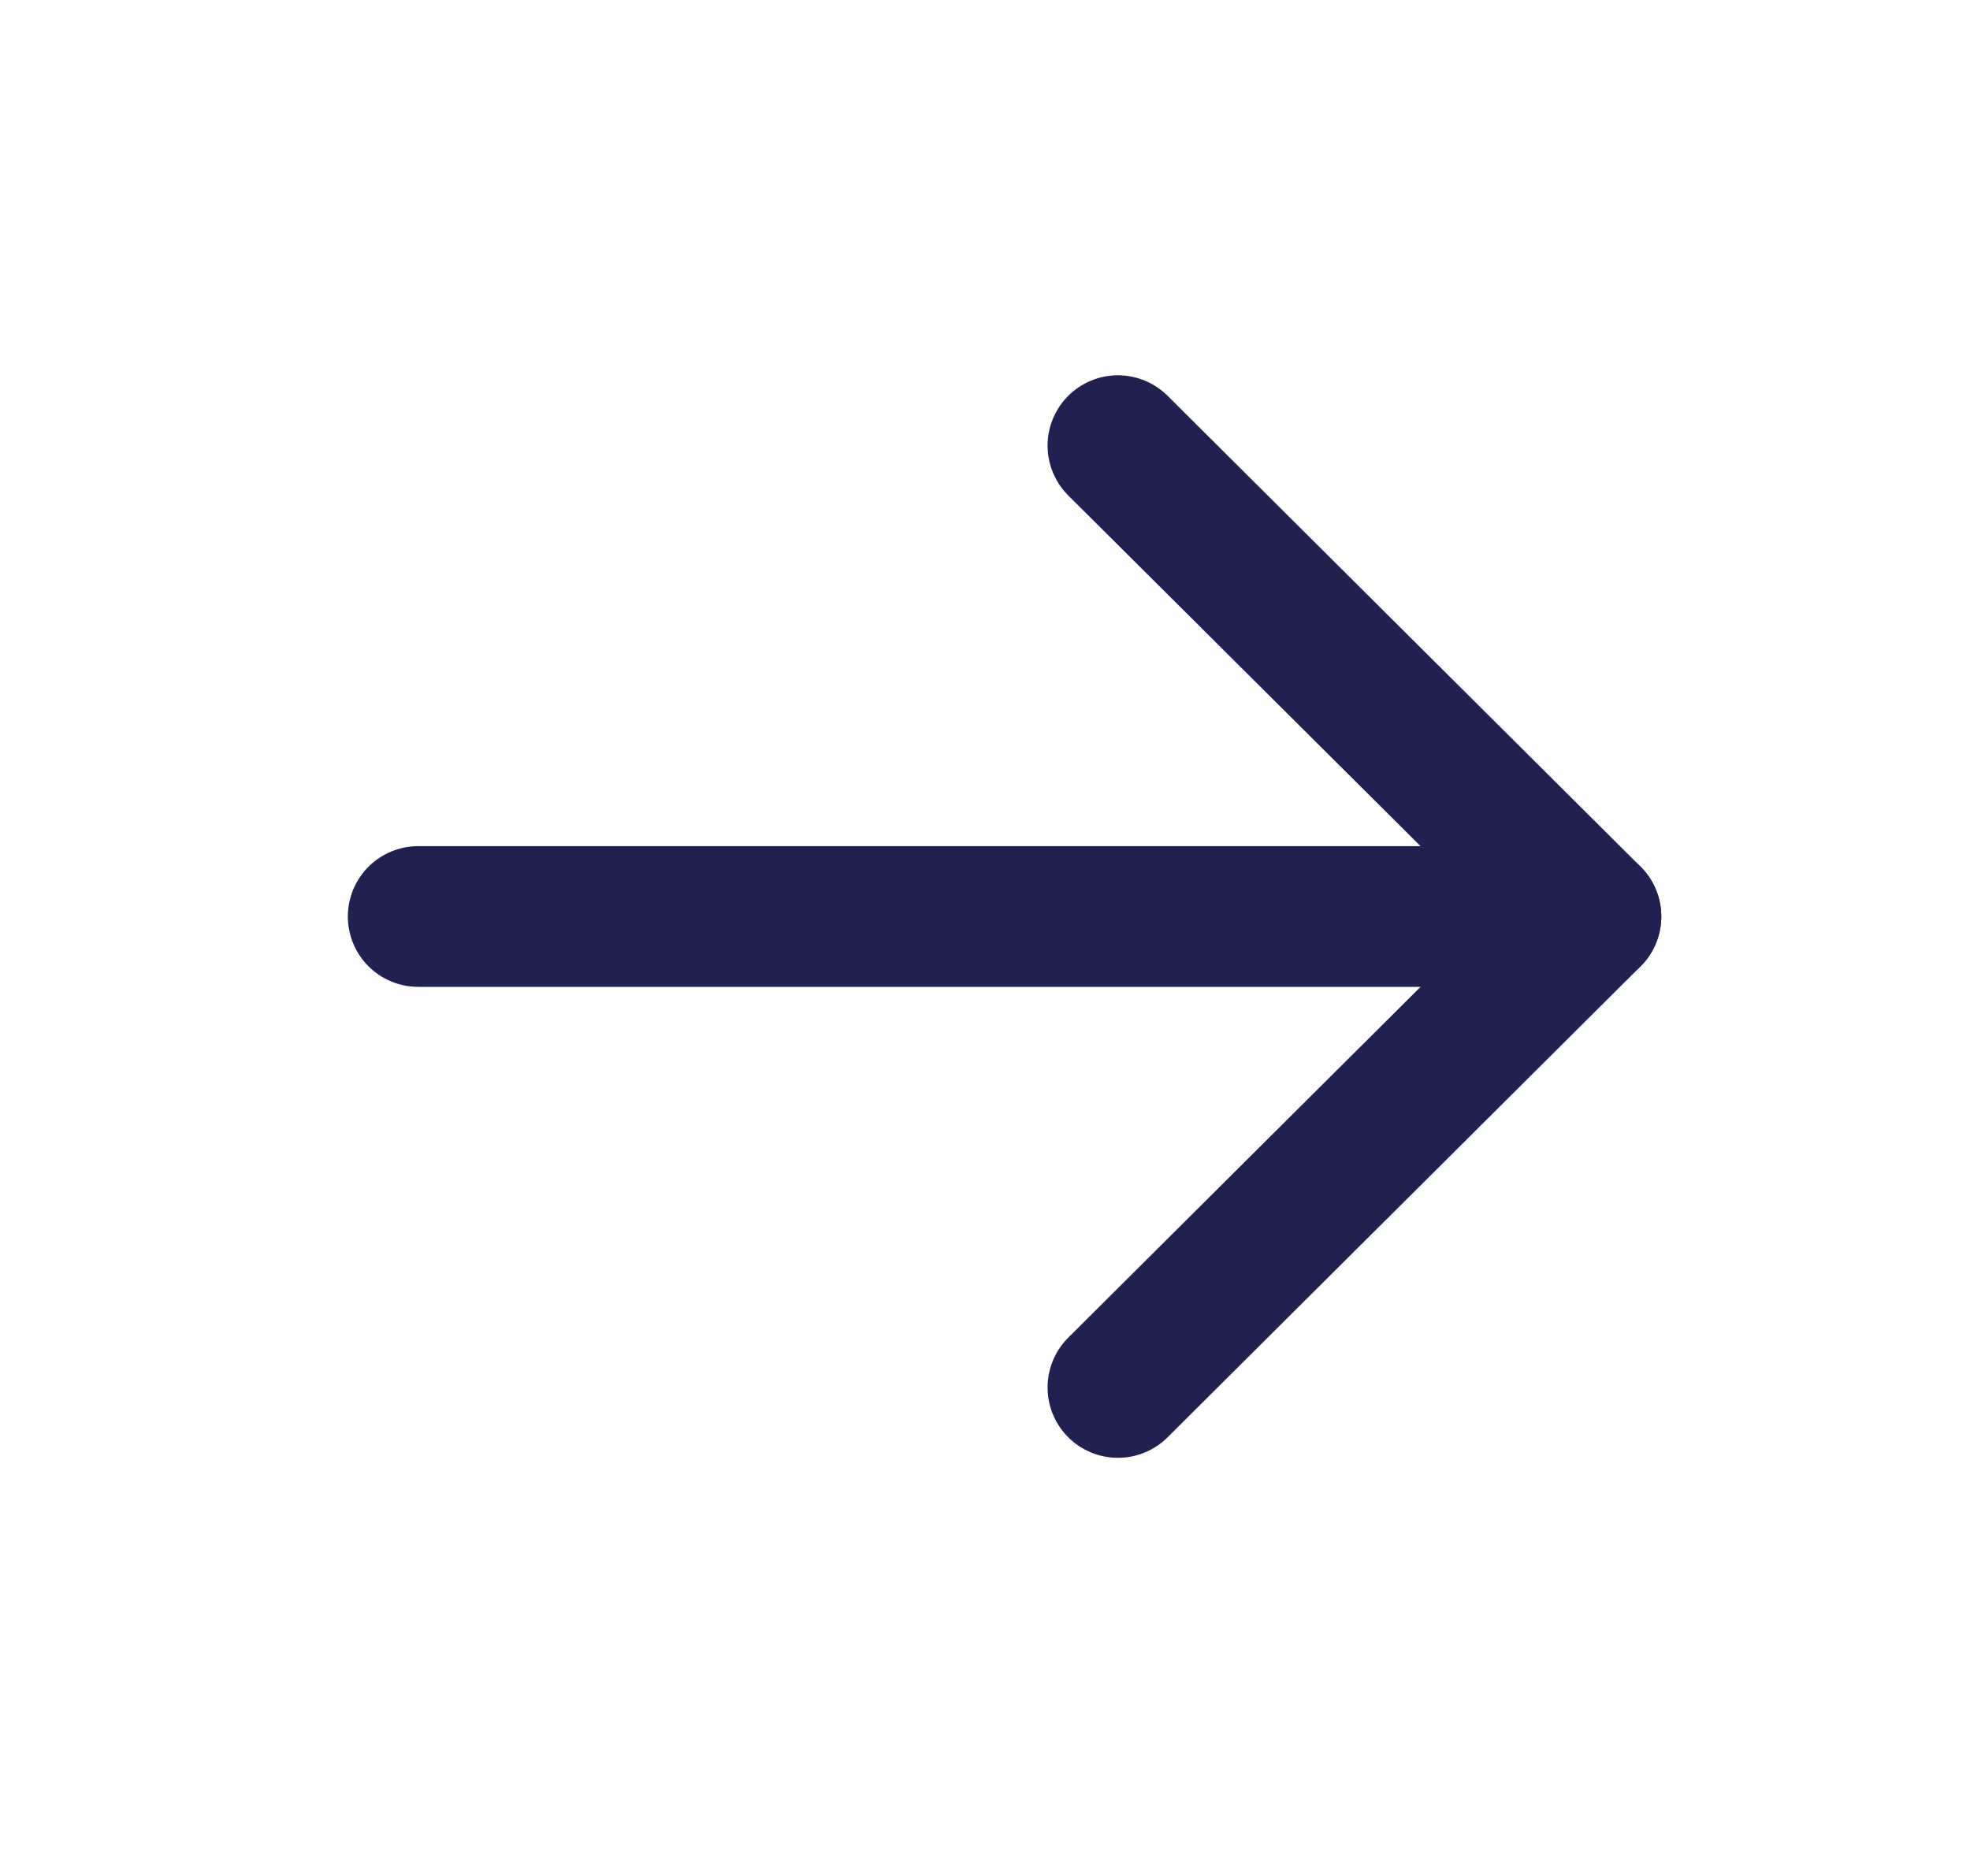 <svg width="21" height="20" viewBox="0 0 21 20" fill="none" xmlns="http://www.w3.org/2000/svg">
<path d="M16.959 9.771H4.458" stroke="#202051" stroke-width="1.5" stroke-linecap="round" stroke-linejoin="round"/>
<path d="M11.917 4.751L16.959 9.771L11.917 14.792" stroke="#202051" stroke-width="1.5" stroke-linecap="round" stroke-linejoin="round"/>
</svg>
